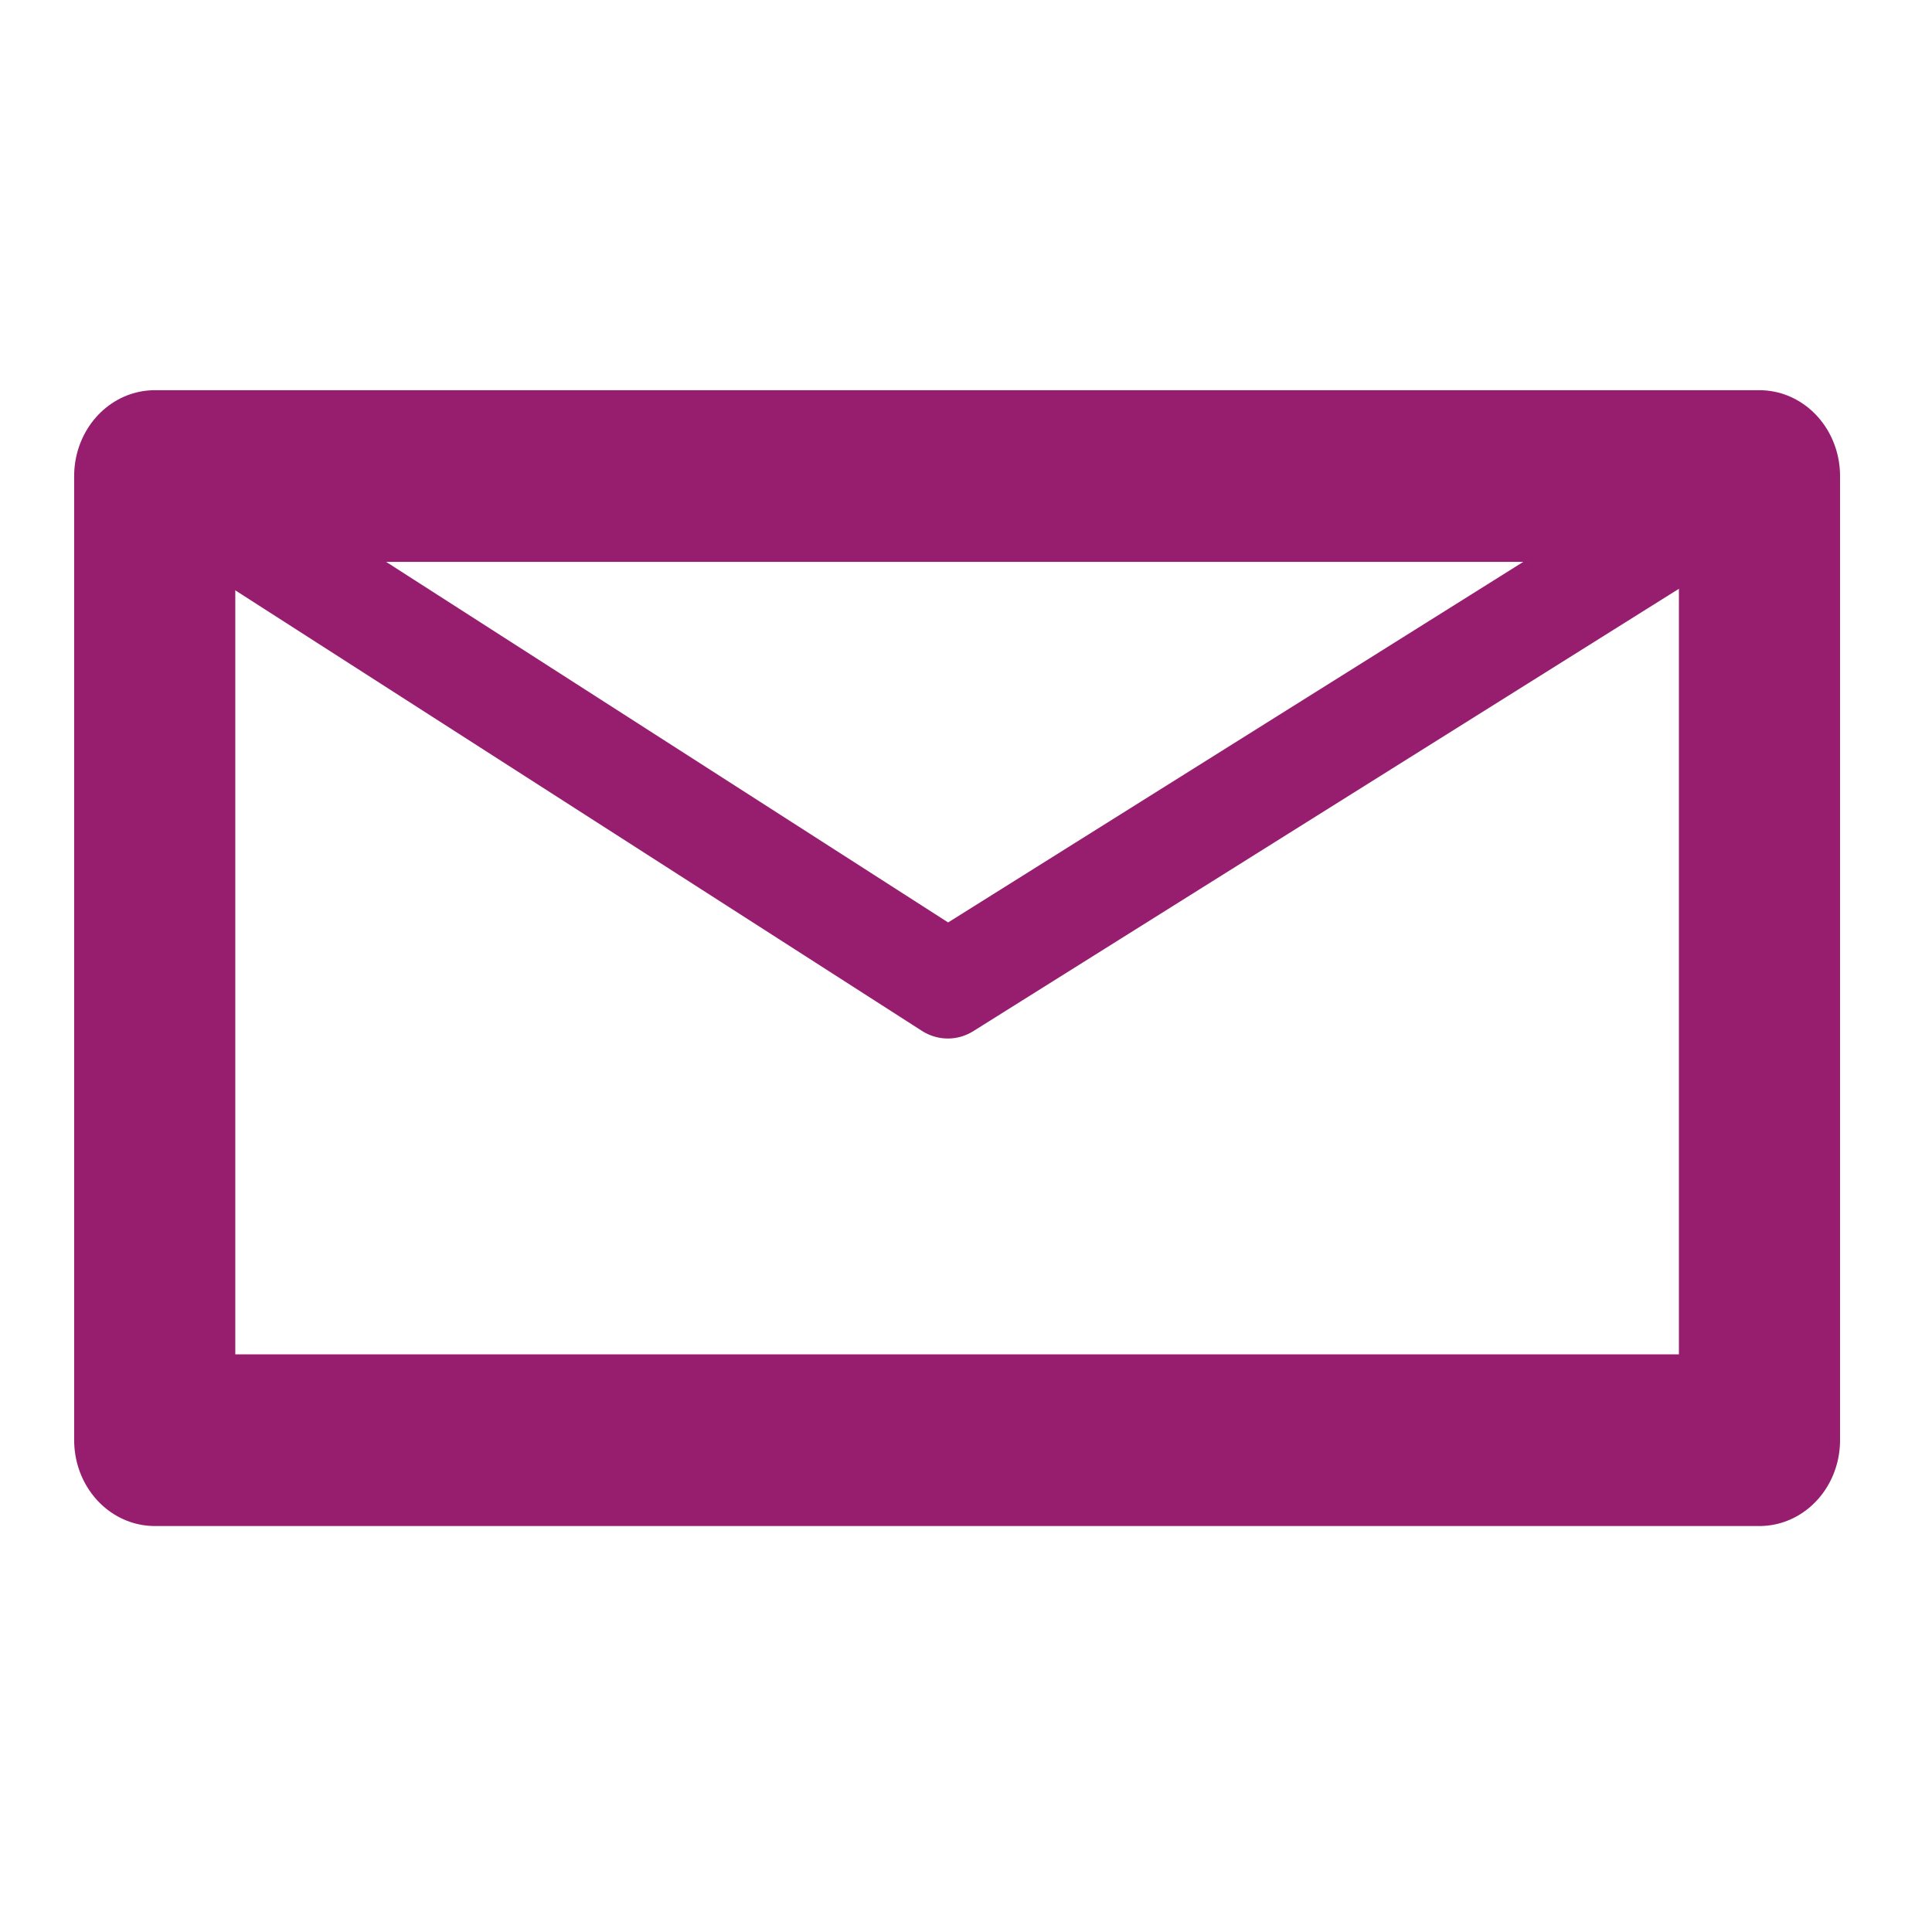 <?xml version="1.0" encoding="UTF-8" standalone="no"?>
<!-- Created with Inkscape (http://www.inkscape.org/) -->

<svg
   xmlns:dc="http://purl.org/dc/elements/1.1/"
   xmlns:cc="http://creativecommons.org/ns#"
   xmlns:rdf="http://www.w3.org/1999/02/22-rdf-syntax-ns#"
   xmlns:svg="http://www.w3.org/2000/svg"
   xmlns="http://www.w3.org/2000/svg"
   xmlns:sodipodi="http://sodipodi.sourceforge.net/DTD/sodipodi-0.dtd"
   xmlns:inkscape="http://www.inkscape.org/namespaces/inkscape"
   width="50"
   height="50"
   viewBox="0 0 13.229 13.229"
   version="1.1"
   id="svg8"
   inkscape:version="0.92.3 (2405546, 2018-03-11)"
   sodipodi:docname="mail_small.svg">
  <defs
     id="defs2" />
  <sodipodi:namedview
     id="base"
     pagecolor="#ffffff"
     bordercolor="#666666"
     borderopacity="1.0"
     inkscape:pageopacity="0.0"
     inkscape:pageshadow="2"
     inkscape:zoom="5.7835998"
     inkscape:cx="-43.042985"
     inkscape:cy="-7.0710681"
     inkscape:document-units="mm"
     inkscape:current-layer="g1717"
     showgrid="false"
     inkscape:window-width="1920"
     inkscape:window-height="1017"
     inkscape:window-x="-8"
     inkscape:window-y="-8"
     inkscape:window-maximized="1"
     units="px" />
  <g
     inkscape:label="Ebene 1"
     inkscape:groupmode="layer"
     id="layer1"
     transform="translate(0,-283.771)">
    <g
       id="Ebene_1"
       style="fill:#94c6ac;fill-opacity:1"
       transform="matrix(0.265,0,0,0.265,0.156,283.615)">
      <g
         id="g1717"
         transform="matrix(0.803,0,0,0.817,-0.189,0.406)"
         style="fill:none;fill-opacity:1;stroke:#fffcfc;stroke-opacity:1">
        <path
           id="path589"
           style="fill:none;fill-opacity:1;fill-rule:evenodd;stroke:#971e6f;stroke-width:30.501;stroke-linecap:round;stroke-linejoin:round;stroke-opacity:1"
           d="m 69.819,119.6 h 303.75 V 290.91 H 69.819 L 69.818,119.6 Z"
           transform="matrix(0.17,0,0,0.178,-7.388,-6.01)"
           inkscape:connector-curvature="0" />
        <path
           id="path590"
           style="fill:none;fill-opacity:1;stroke:#971e6f;stroke-width:19.063;stroke-linecap:round;stroke-linejoin:round;stroke-opacity:1"
           transform="matrix(0.17,0,0,0.178,-7.388,-6.01)"
           d="m 69.819,119.6 150.12,90.41 153.63,-90.41"
           inkscape:connector-curvature="0" />
      </g>
    </g>
    <g
       id="Ebene_2"
       transform="matrix(0.265,0,0,0.265,-16.587,291.575)" />
  </g>
  <style
     id="style2"
     type="text/css">
	.st0{fill:#94C6AC;}
	.st1{fill:#FFFFFF;}
	.st2{opacity:0.9;}
	.st3{fill:#5E798C;}
	.st4{fill:#EAA439;}
	.st5{fill:none;stroke:#FFFFFF;stroke-width:2.2;stroke-miterlimit:10;}
	.st6{fill:#FEFEFE;}
	.st7{fill:#D26142;}
</style>
</svg>
